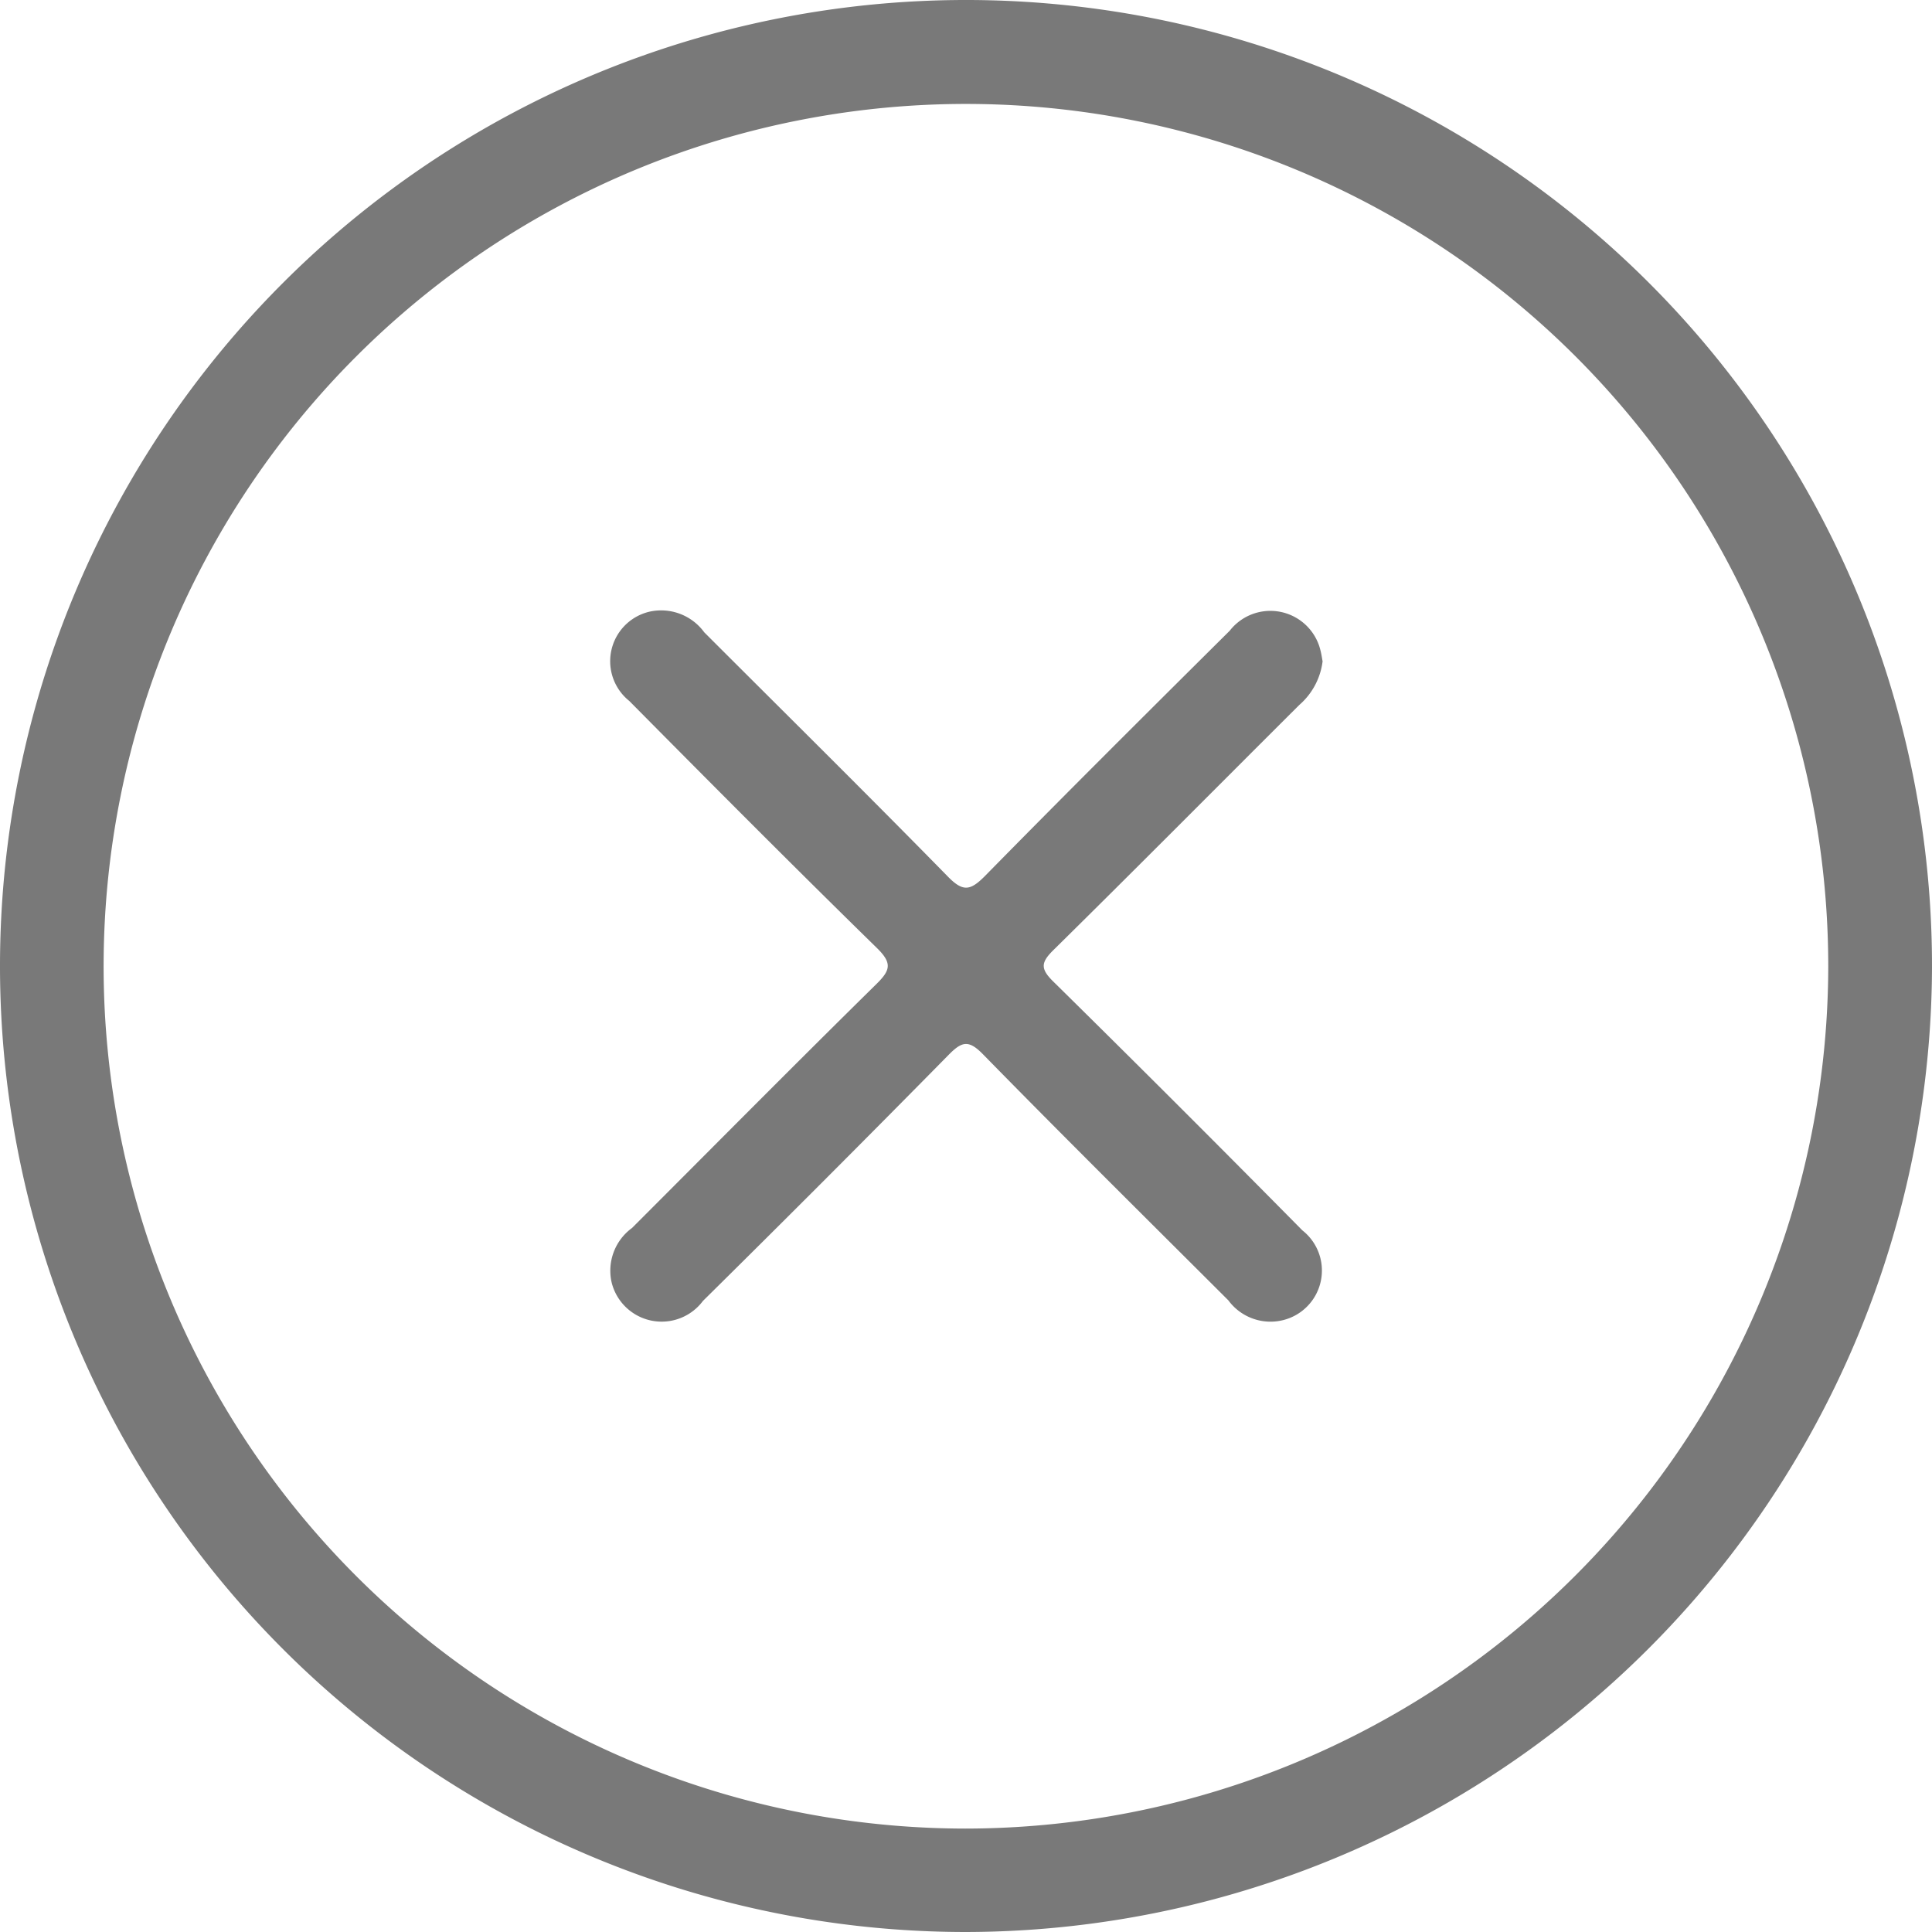 <svg id="Group_291" data-name="Group 291" xmlns="http://www.w3.org/2000/svg" xmlns:xlink="http://www.w3.org/1999/xlink" width="30" height="29.999" viewBox="0 0 30 29.999">
  <defs>
    <clipPath id="clip-path">
      <rect id="Rectangle_4182" data-name="Rectangle 4182" width="30" height="29.999" fill="#797979"/>
    </clipPath>
  </defs>
  <g id="Group_290" data-name="Group 290" clip-path="url(#clip-path)">
    <path id="Path_4926" data-name="Path 4926" d="M14.983,30A15,15,0,1,1,30,15.025,15.026,15.026,0,0,1,14.983,30m13.406-15a13.39,13.39,0,1,0-13.4,13.394,13.41,13.41,0,0,0,13.4-13.394" transform="translate(0 0)" fill="#797979"/>
    <path id="Path_4927" data-name="Path 4927" d="M18.811,8.535a1.072,1.072,0,0,1-.362.684c-1.274,1.27-2.54,2.546-3.821,3.809-.194.192-.2.289,0,.486q1.948,1.919,3.868,3.864a.793.793,0,0,1-.3,1.394.812.812,0,0,1-.849-.307c-1.273-1.271-2.551-2.535-3.809-3.82-.226-.232-.331-.2-.538.011q-1.891,1.921-3.811,3.817a.8.8,0,0,1-1.418-.284.821.821,0,0,1,.316-.848c1.262-1.262,2.519-2.532,3.791-3.784.223-.218.253-.328.01-.565-1.294-1.266-2.571-2.55-3.844-3.835a.79.79,0,0,1,.319-1.387.829.829,0,0,1,.846.322c1.262,1.262,2.533,2.517,3.783,3.793.231.236.344.221.566,0,1.26-1.283,2.534-2.551,3.81-3.818a.8.8,0,0,1,1.411.313c.015.059.023.12.031.161" transform="translate(1.727 1.727)" fill="#797979"/>
  </g>
</svg>
